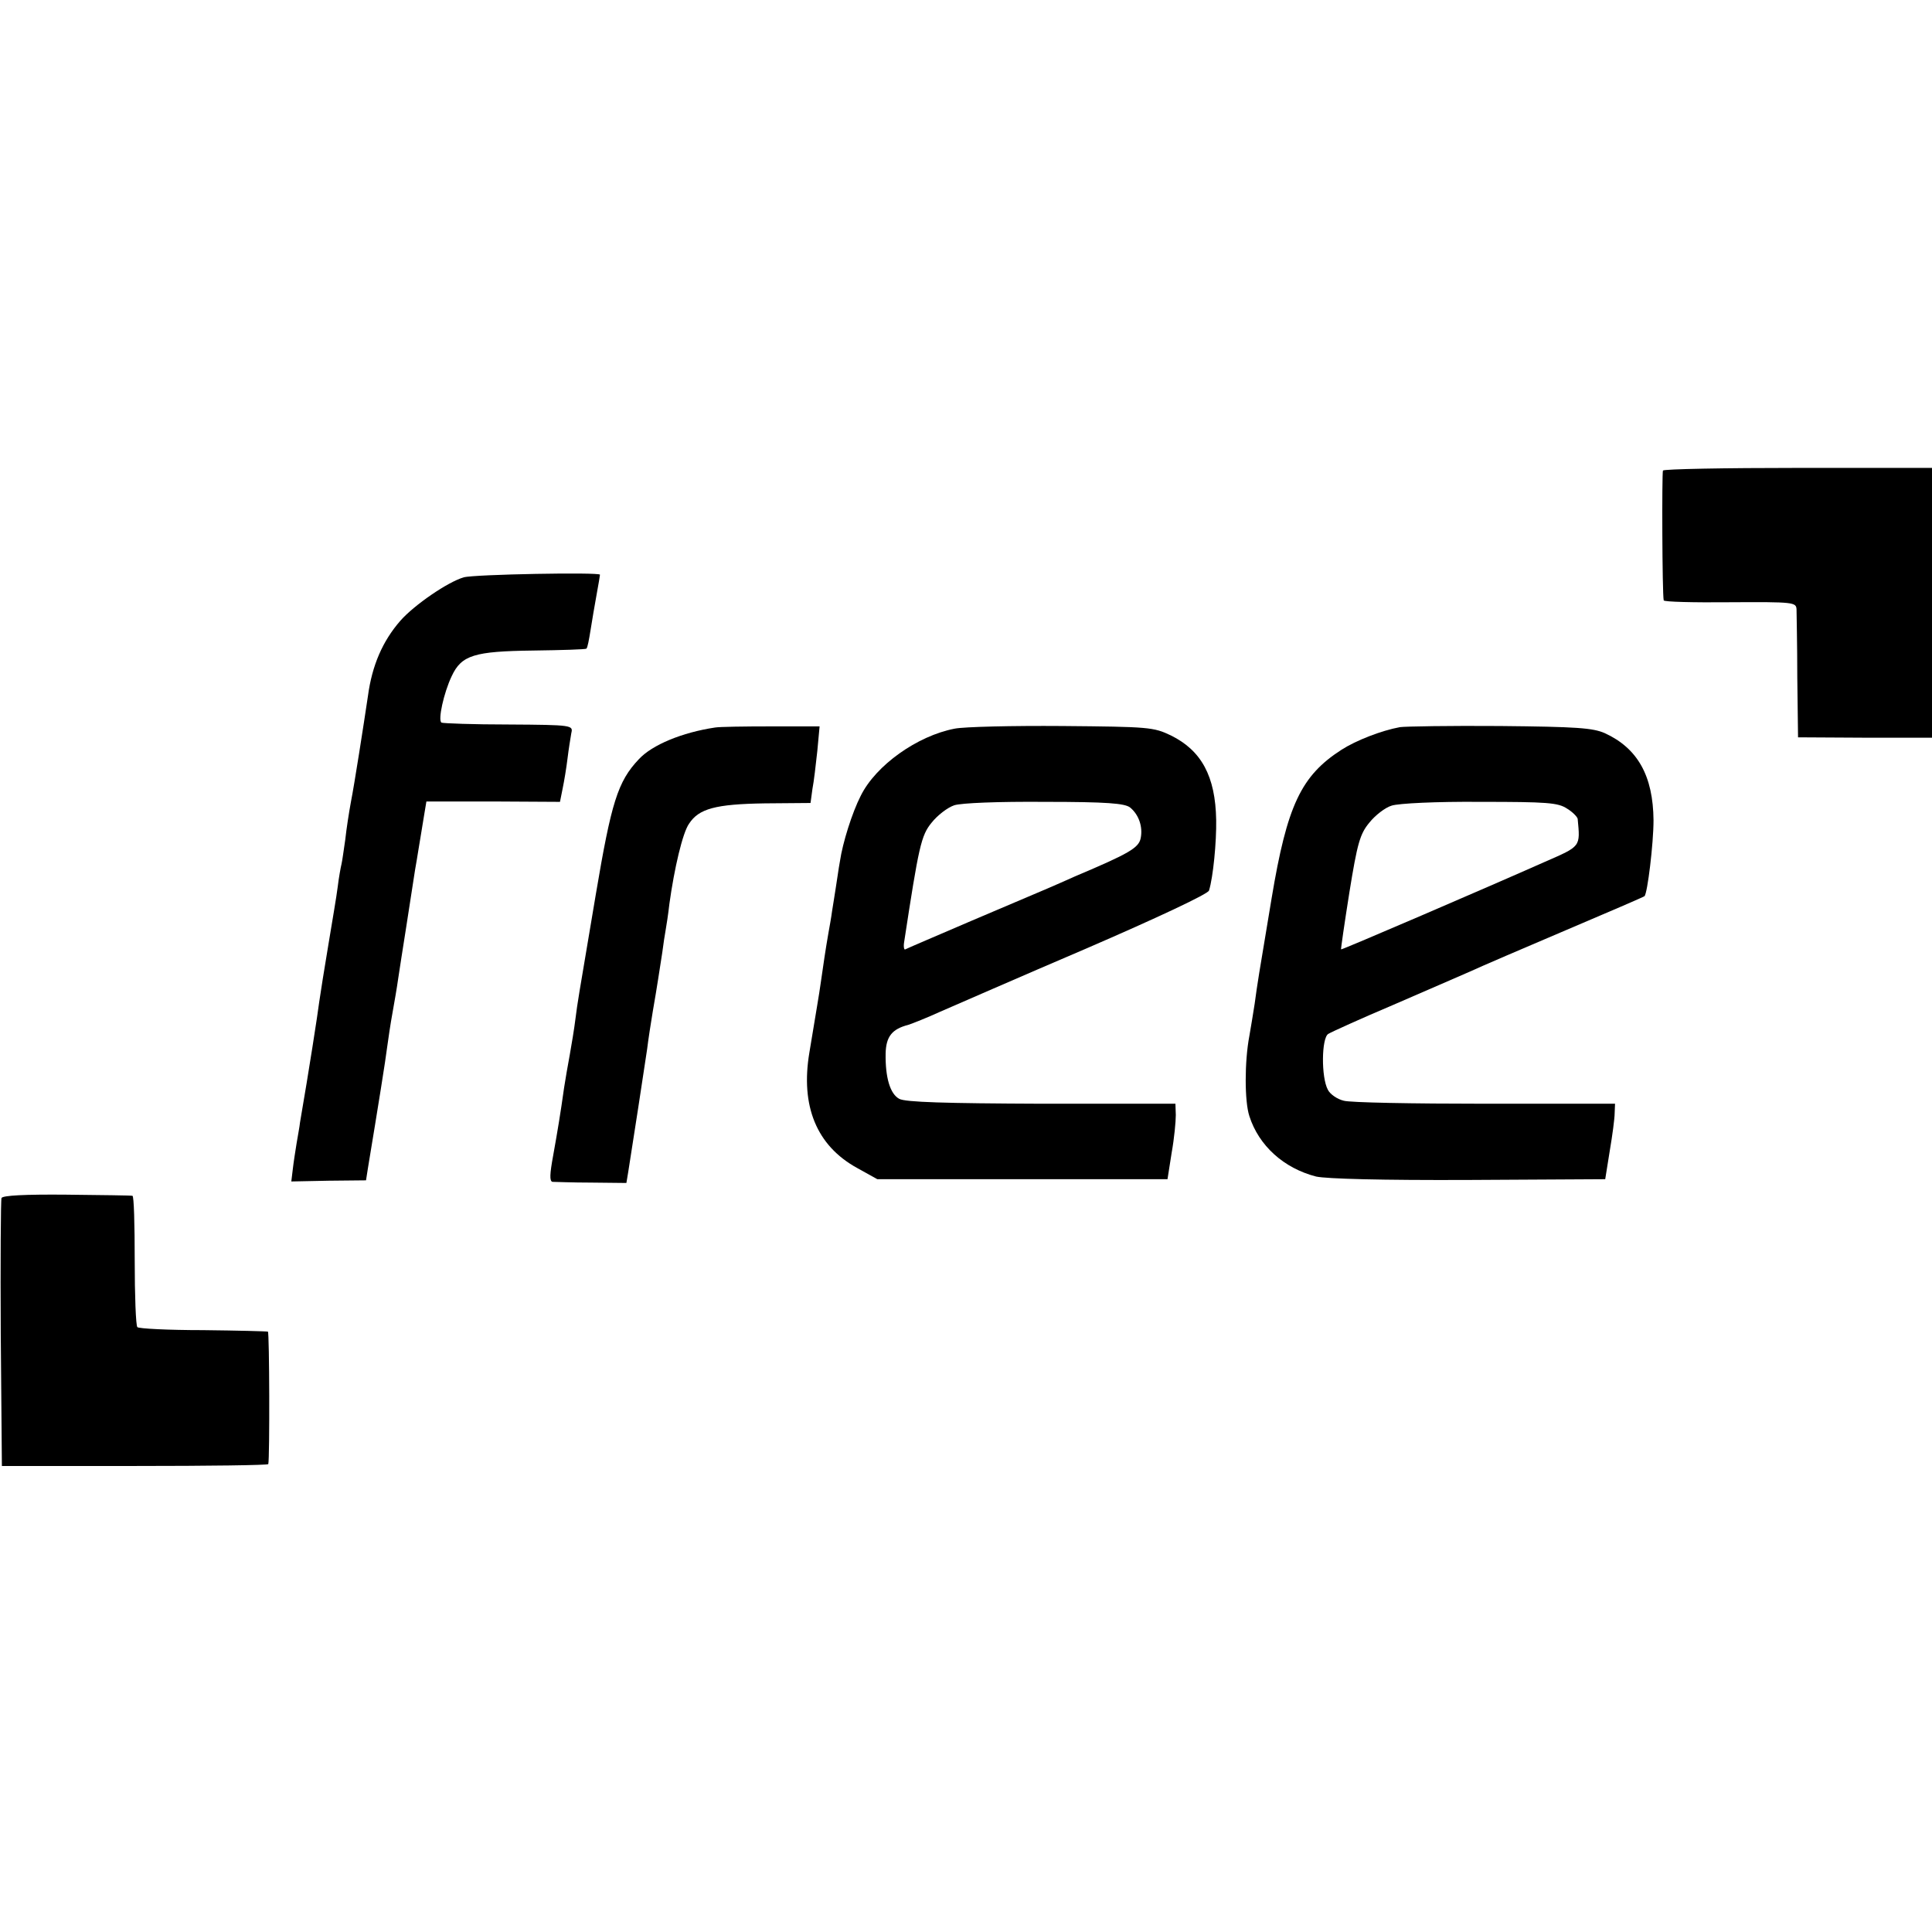 <?xml version="1.0" standalone="no"?>
<!DOCTYPE svg PUBLIC "-//W3C//DTD SVG 20010904//EN"
 "http://www.w3.org/TR/2001/REC-SVG-20010904/DTD/svg10.dtd">
<svg version="1.0" xmlns="http://www.w3.org/2000/svg"
 width="512pt" height="512pt" viewBox="0 0 512 512"
 preserveAspectRatio="xMidYMid meet">
<g transform="translate(0,512) scale(0.1,-0.1)"
fill="#000000" stroke="none">
<path d="M4407 3873 c-3 -7 -2 -326 2 -344 0 -4 80 -6 176 -5 169 1 175 0 176
-19 0 -11 2 -92 2 -180 l2 -159 178 -1 177 0 0 357 0 358 -354 0 c-195 0 -357
-3 -359 -7z"/>
<path d="M1229 3590 c-42 -12 -131 -73 -168 -115 -47 -54 -75 -118 -86 -200
-11 -74 -36 -235 -45 -280 -5 -27 -12 -72 -15 -100 -4 -27 -8 -57 -10 -65 -2
-8 -7 -35 -10 -60 -3 -25 -15 -94 -25 -155 -10 -60 -21 -128 -24 -150 -4 -32
-27 -181 -51 -320 -1 -11 -6 -36 -9 -55 -3 -19 -8 -50 -10 -68 l-4 -33 99 2
99 1 5 32 c27 163 47 288 51 321 3 22 9 63 14 90 5 28 12 68 15 90 3 22 13 83
21 135 8 52 19 122 24 155 6 33 12 74 15 90 3 17 7 44 10 61 l5 30 177 0 177
-1 7 35 c4 19 10 55 13 80 3 25 8 55 10 67 5 21 4 22 -166 23 -94 0 -174 3
-178 5 -10 6 6 79 27 123 26 56 60 66 216 68 76 1 139 3 141 5 3 2 7 24 11 49
4 25 11 67 16 94 5 27 9 51 9 53 0 7 -334 1 -361 -7z"/>
<path d="M1895 3192 c-87 -13 -167 -46 -202 -84 -56 -59 -73 -115 -114 -358
-50 -297 -47 -277 -54 -330 -3 -25 -10 -67 -15 -95 -5 -27 -12 -67 -15 -87
-10 -71 -17 -113 -29 -180 -9 -49 -10 -68 -2 -70 6 0 53 -2 103 -2 l93 -1 5
30 c11 69 44 283 50 325 3 25 10 70 15 100 12 69 17 104 25 155 3 23 7 50 9
60 2 11 7 43 10 70 13 94 35 188 52 212 26 40 70 52 201 54 l121 1 5 37 c4 20
9 65 13 101 l6 65 -128 0 c-71 0 -138 -1 -149 -3z"/>
<path d="M2530 3189 c-99 -19 -209 -97 -249 -178 -23 -45 -48 -125 -55 -173
-4 -21 -8 -53 -11 -70 -3 -18 -7 -46 -10 -63 -2 -16 -7 -43 -10 -60 -7 -40
-13 -81 -20 -130 -5 -36 -11 -68 -30 -184 -24 -142 19 -247 126 -306 l54 -30
384 0 385 0 11 70 c7 39 11 83 11 100 l-1 30 -355 0 c-254 1 -361 4 -377 13
-24 13 -37 56 -36 120 1 45 17 65 60 76 12 4 50 19 85 35 35 15 208 91 386
167 185 80 324 145 326 154 11 35 20 129 19 187 -2 116 -39 184 -120 224 -46
22 -58 23 -288 25 -132 1 -260 -2 -285 -7z m465 -209 c23 -19 34 -51 28 -81
-5 -26 -31 -41 -173 -101 -25 -11 -58 -26 -75 -33 -16 -7 -106 -45 -200 -85
-93 -40 -173 -74 -176 -76 -3 -2 -5 7 -3 19 39 255 45 283 73 317 15 19 42 40
60 46 19 6 116 10 240 9 165 0 212 -4 226 -15z"/>
<path d="M3710 3193 c-49 -9 -116 -35 -155 -60 -107 -69 -144 -147 -185 -393
-36 -216 -37 -221 -45 -280 -4 -25 -10 -63 -14 -85 -13 -68 -13 -174 0 -213
25 -78 91 -138 177 -160 28 -6 173 -10 405 -9 l361 2 12 75 c7 41 13 86 13
100 l1 25 -345 0 c-189 0 -358 3 -374 8 -17 4 -36 17 -42 29 -18 33 -17 137 1
148 8 5 85 40 170 76 85 37 178 77 205 89 28 13 142 62 255 110 113 48 206 88
208 90 8 7 24 140 24 201 -1 118 -42 191 -129 231 -32 14 -74 17 -278 19 -132
1 -251 -1 -265 -3z m443 -216 c15 -9 27 -22 28 -27 7 -75 9 -72 -87 -114 -153
-68 -539 -234 -540 -232 -1 0 9 69 22 151 21 130 28 155 53 185 15 19 42 40
59 45 18 6 119 11 235 10 177 0 206 -2 230 -18z"/>
<path d="M4 1945 c-2 -5 -3 -168 -2 -360 l3 -350 353 0 c193 0 353 2 353 5 4
16 3 350 -1 351 -3 1 -80 3 -172 4 -92 0 -171 4 -174 8 -4 4 -7 84 -7 177 0
94 -2 171 -6 171 -3 1 -82 2 -175 3 -108 1 -170 -2 -172 -9z"/>
</g>
</svg>

